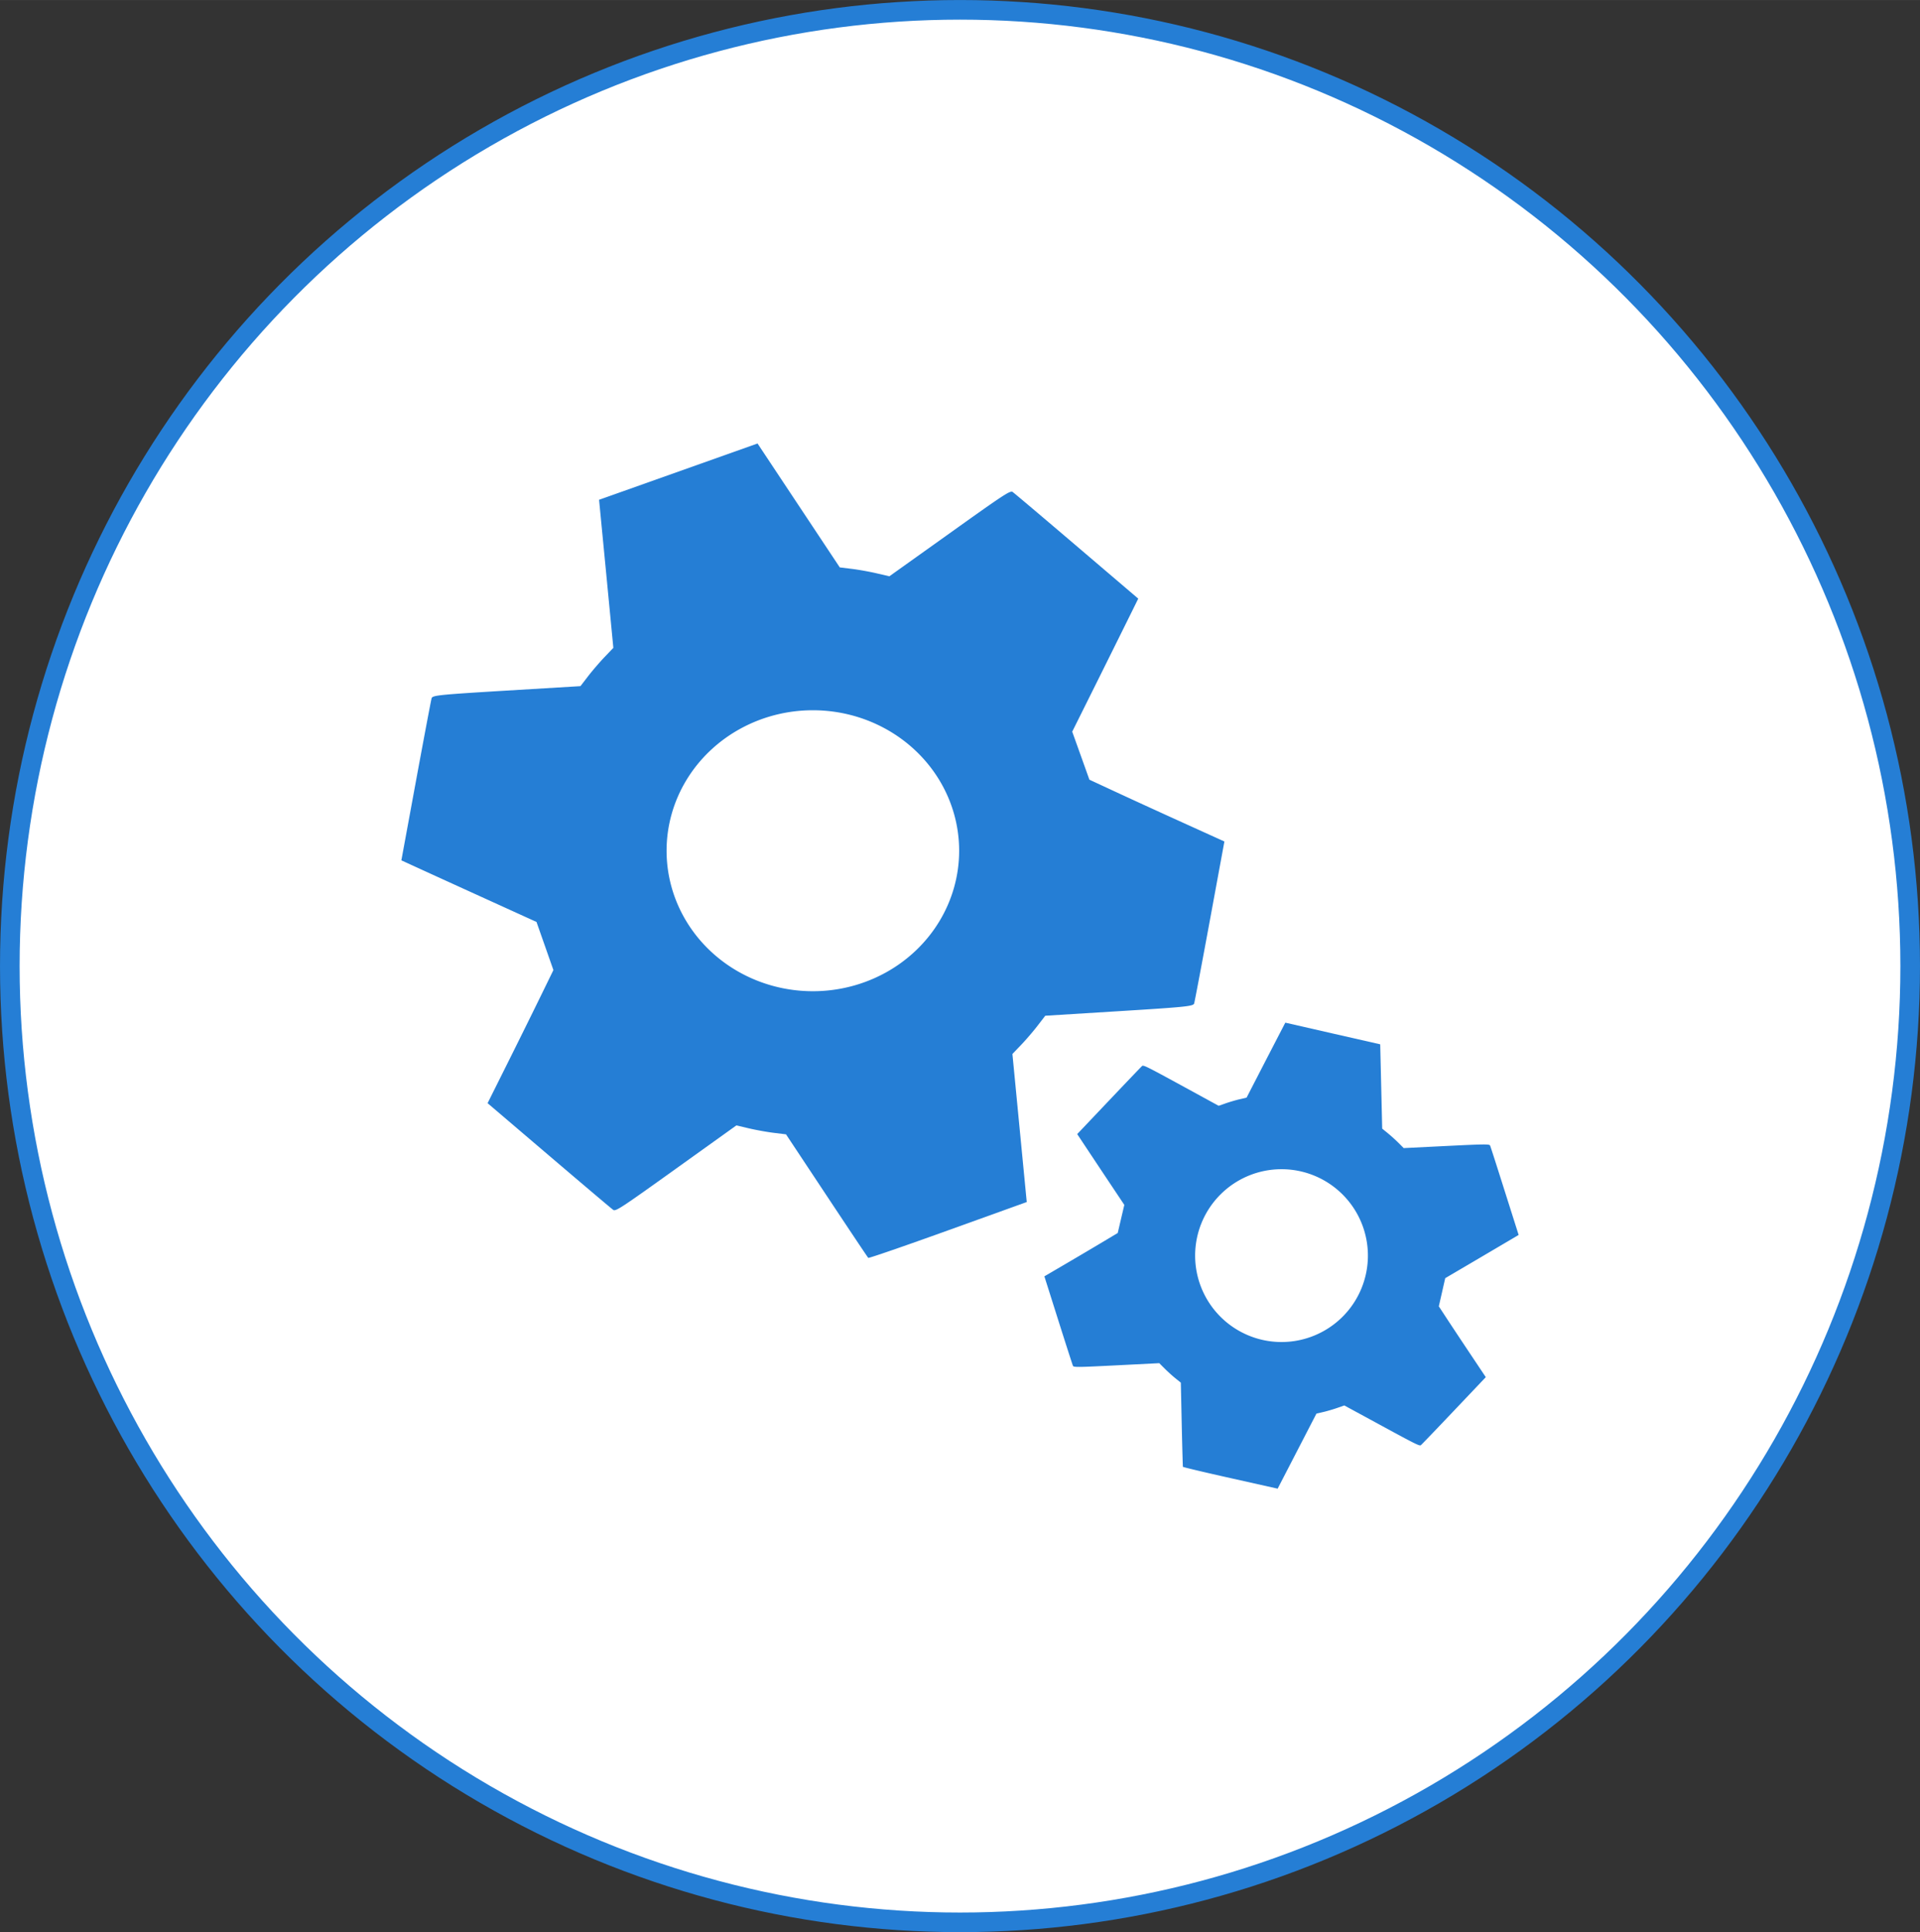 <?xml version="1.0" encoding="UTF-8" standalone="no"?> <!-- Created with Inkscape (http://www.inkscape.org/) --> <svg xmlns:dc="http://purl.org/dc/elements/1.1/" xmlns:cc="http://creativecommons.org/ns#" xmlns:rdf="http://www.w3.org/1999/02/22-rdf-syntax-ns#" xmlns:svg="http://www.w3.org/2000/svg" xmlns="http://www.w3.org/2000/svg" xmlns:sodipodi="http://sodipodi.sourceforge.net/DTD/sodipodi-0.dtd" xmlns:inkscape="http://www.inkscape.org/namespaces/inkscape" width="23.522mm" height="23.665mm" viewBox="0 0 83.346 83.851" id="svg4310" inkscape:version="0.91 r13725" sodipodi:docname="ico003.svg"><rect x="0" y="0" width="83.346" height="83.851" fill="#333333" stroke="none"/> <defs id="defs4312"></defs>  <g inkscape:label="Layer 1" inkscape:groupmode="layer" id="layer1" transform="translate(4.4859887e-7,-968.511)"> <ellipse style="opacity:1;fill:#ffffff;fill-opacity:1;fill-rule:evenodd;stroke:#257ed5;stroke-width:0.851;stroke-linecap:round;stroke-linejoin:round;stroke-miterlimit:4;stroke-dasharray:none;stroke-opacity:1" id="path4160" cx="41.673" cy="1010.437" rx="41.247" ry="41.5"></ellipse> <g transform="translate(-63.997,840.475)" id="g4384"> <path inkscape:connector-curvature="0" id="path4330" d="m 96.879,147.283 -3.439,1.221 -3.438,1.221 0.311,3.213 0.309,3.213 -0.375,0.393 c -0.207,0.216 -0.529,0.589 -0.715,0.83 l -0.338,0.439 -3.209,0.193 c -2.945,0.178 -3.214,0.206 -3.252,0.332 -0.023,0.075 -0.328,1.689 -0.678,3.586 l -0.635,3.449 0.51,0.234 c 0.281,0.129 1.601,0.732 2.934,1.338 l 2.422,1.102 0.367,1.043 0.367,1.045 -0.523,1.072 c -0.288,0.59 -0.929,1.89 -1.428,2.889 l -0.906,1.816 2.668,2.275 c 1.467,1.251 2.72,2.311 2.785,2.355 0.109,0.074 0.334,-0.075 2.732,-1.793 l 2.615,-1.873 0.537,0.127 c 0.296,0.07 0.781,0.158 1.078,0.195 l 0.539,0.066 1.764,2.66 c 0.97,1.463 1.782,2.68 1.807,2.701 0.024,0.021 1.582,-0.516 3.461,-1.193 l 3.418,-1.23 -0.311,-3.213 -0.311,-3.213 0.377,-0.393 c 0.207,-0.216 0.528,-0.59 0.713,-0.83 l 0.336,-0.436 3.211,-0.199 c 2.903,-0.18 3.214,-0.213 3.252,-0.334 0.023,-0.073 0.328,-1.686 0.678,-3.582 l 0.635,-3.447 -1.848,-0.838 c -1.017,-0.461 -2.335,-1.065 -2.93,-1.342 l -1.082,-0.502 -0.373,-1.043 -0.373,-1.041 1.186,-2.383 c 0.652,-1.311 1.295,-2.61 1.432,-2.887 l 0.248,-0.504 -2.668,-2.275 c -1.468,-1.252 -2.721,-2.311 -2.785,-2.354 -0.106,-0.07 -0.368,0.103 -2.734,1.793 l -2.617,1.867 -0.535,-0.125 c -0.295,-0.07 -0.781,-0.158 -1.078,-0.195 l -0.539,-0.066 -1.785,-2.689 -1.785,-2.689 z m 2.404,11.576 a 6.349,6.096 0 0 1 6.35,6.096 6.349,6.096 0 0 1 -6.35,6.098 6.349,6.096 0 0 1 -6.35,-6.098 6.349,6.096 0 0 1 6.35,-6.096 z" style="fill:#257ed5"></path> <path inkscape:connector-curvature="0" id="path4330-6" d="m 119.793,172.414 -0.842,1.627 -0.84,1.629 -0.307,0.072 c -0.168,0.04 -0.44,0.12 -0.605,0.178 l -0.301,0.105 -1.631,-0.891 c -1.496,-0.816 -1.636,-0.885 -1.693,-0.836 -0.034,0.029 -0.682,0.706 -1.439,1.504 l -1.377,1.451 0.178,0.268 c 0.097,0.148 0.557,0.84 1.021,1.537 l 0.846,1.268 -0.143,0.609 -0.143,0.611 -0.588,0.352 c -0.323,0.193 -1.039,0.617 -1.592,0.941 l -1.004,0.588 0.602,1.902 c 0.331,1.046 0.619,1.937 0.637,1.979 0.03,0.069 0.186,0.067 1.891,-0.019 l 1.857,-0.094 0.225,0.225 c 0.123,0.124 0.333,0.315 0.467,0.424 l 0.244,0.197 0.039,1.809 c 0.022,0.995 0.046,1.824 0.051,1.842 0.005,0.018 0.934,0.238 2.062,0.49 l 2.051,0.459 0.842,-1.629 0.842,-1.629 0.305,-0.07 c 0.168,-0.04 0.441,-0.12 0.605,-0.178 l 0.299,-0.105 1.633,0.887 c 1.476,0.803 1.637,0.882 1.693,0.836 0.034,-0.028 0.682,-0.702 1.439,-1.5 l 1.377,-1.451 -0.646,-0.967 c -0.355,-0.531 -0.814,-1.223 -1.02,-1.537 l -0.373,-0.57 0.139,-0.611 0.139,-0.611 1.316,-0.773 c 0.724,-0.426 1.441,-0.849 1.594,-0.939 l 0.277,-0.164 -0.604,-1.904 c -0.331,-1.047 -0.616,-1.935 -0.635,-1.975 -0.03,-0.066 -0.212,-0.065 -1.893,0.018 l -1.857,0.092 -0.225,-0.225 c -0.123,-0.124 -0.333,-0.313 -0.467,-0.422 l -0.242,-0.197 -0.043,-1.83 -0.043,-1.83 -2.059,-0.469 -2.061,-0.471 z m -0.166,6.363 a 3.75,3.75 0 0 1 3.75,3.75 3.75,3.75 0 0 1 -3.75,3.75 3.75,3.75 0 0 1 -3.75,-3.75 3.75,3.75 0 0 1 3.75,-3.75 z" style="fill:#257ed5"></path> </g> </g> </svg> 